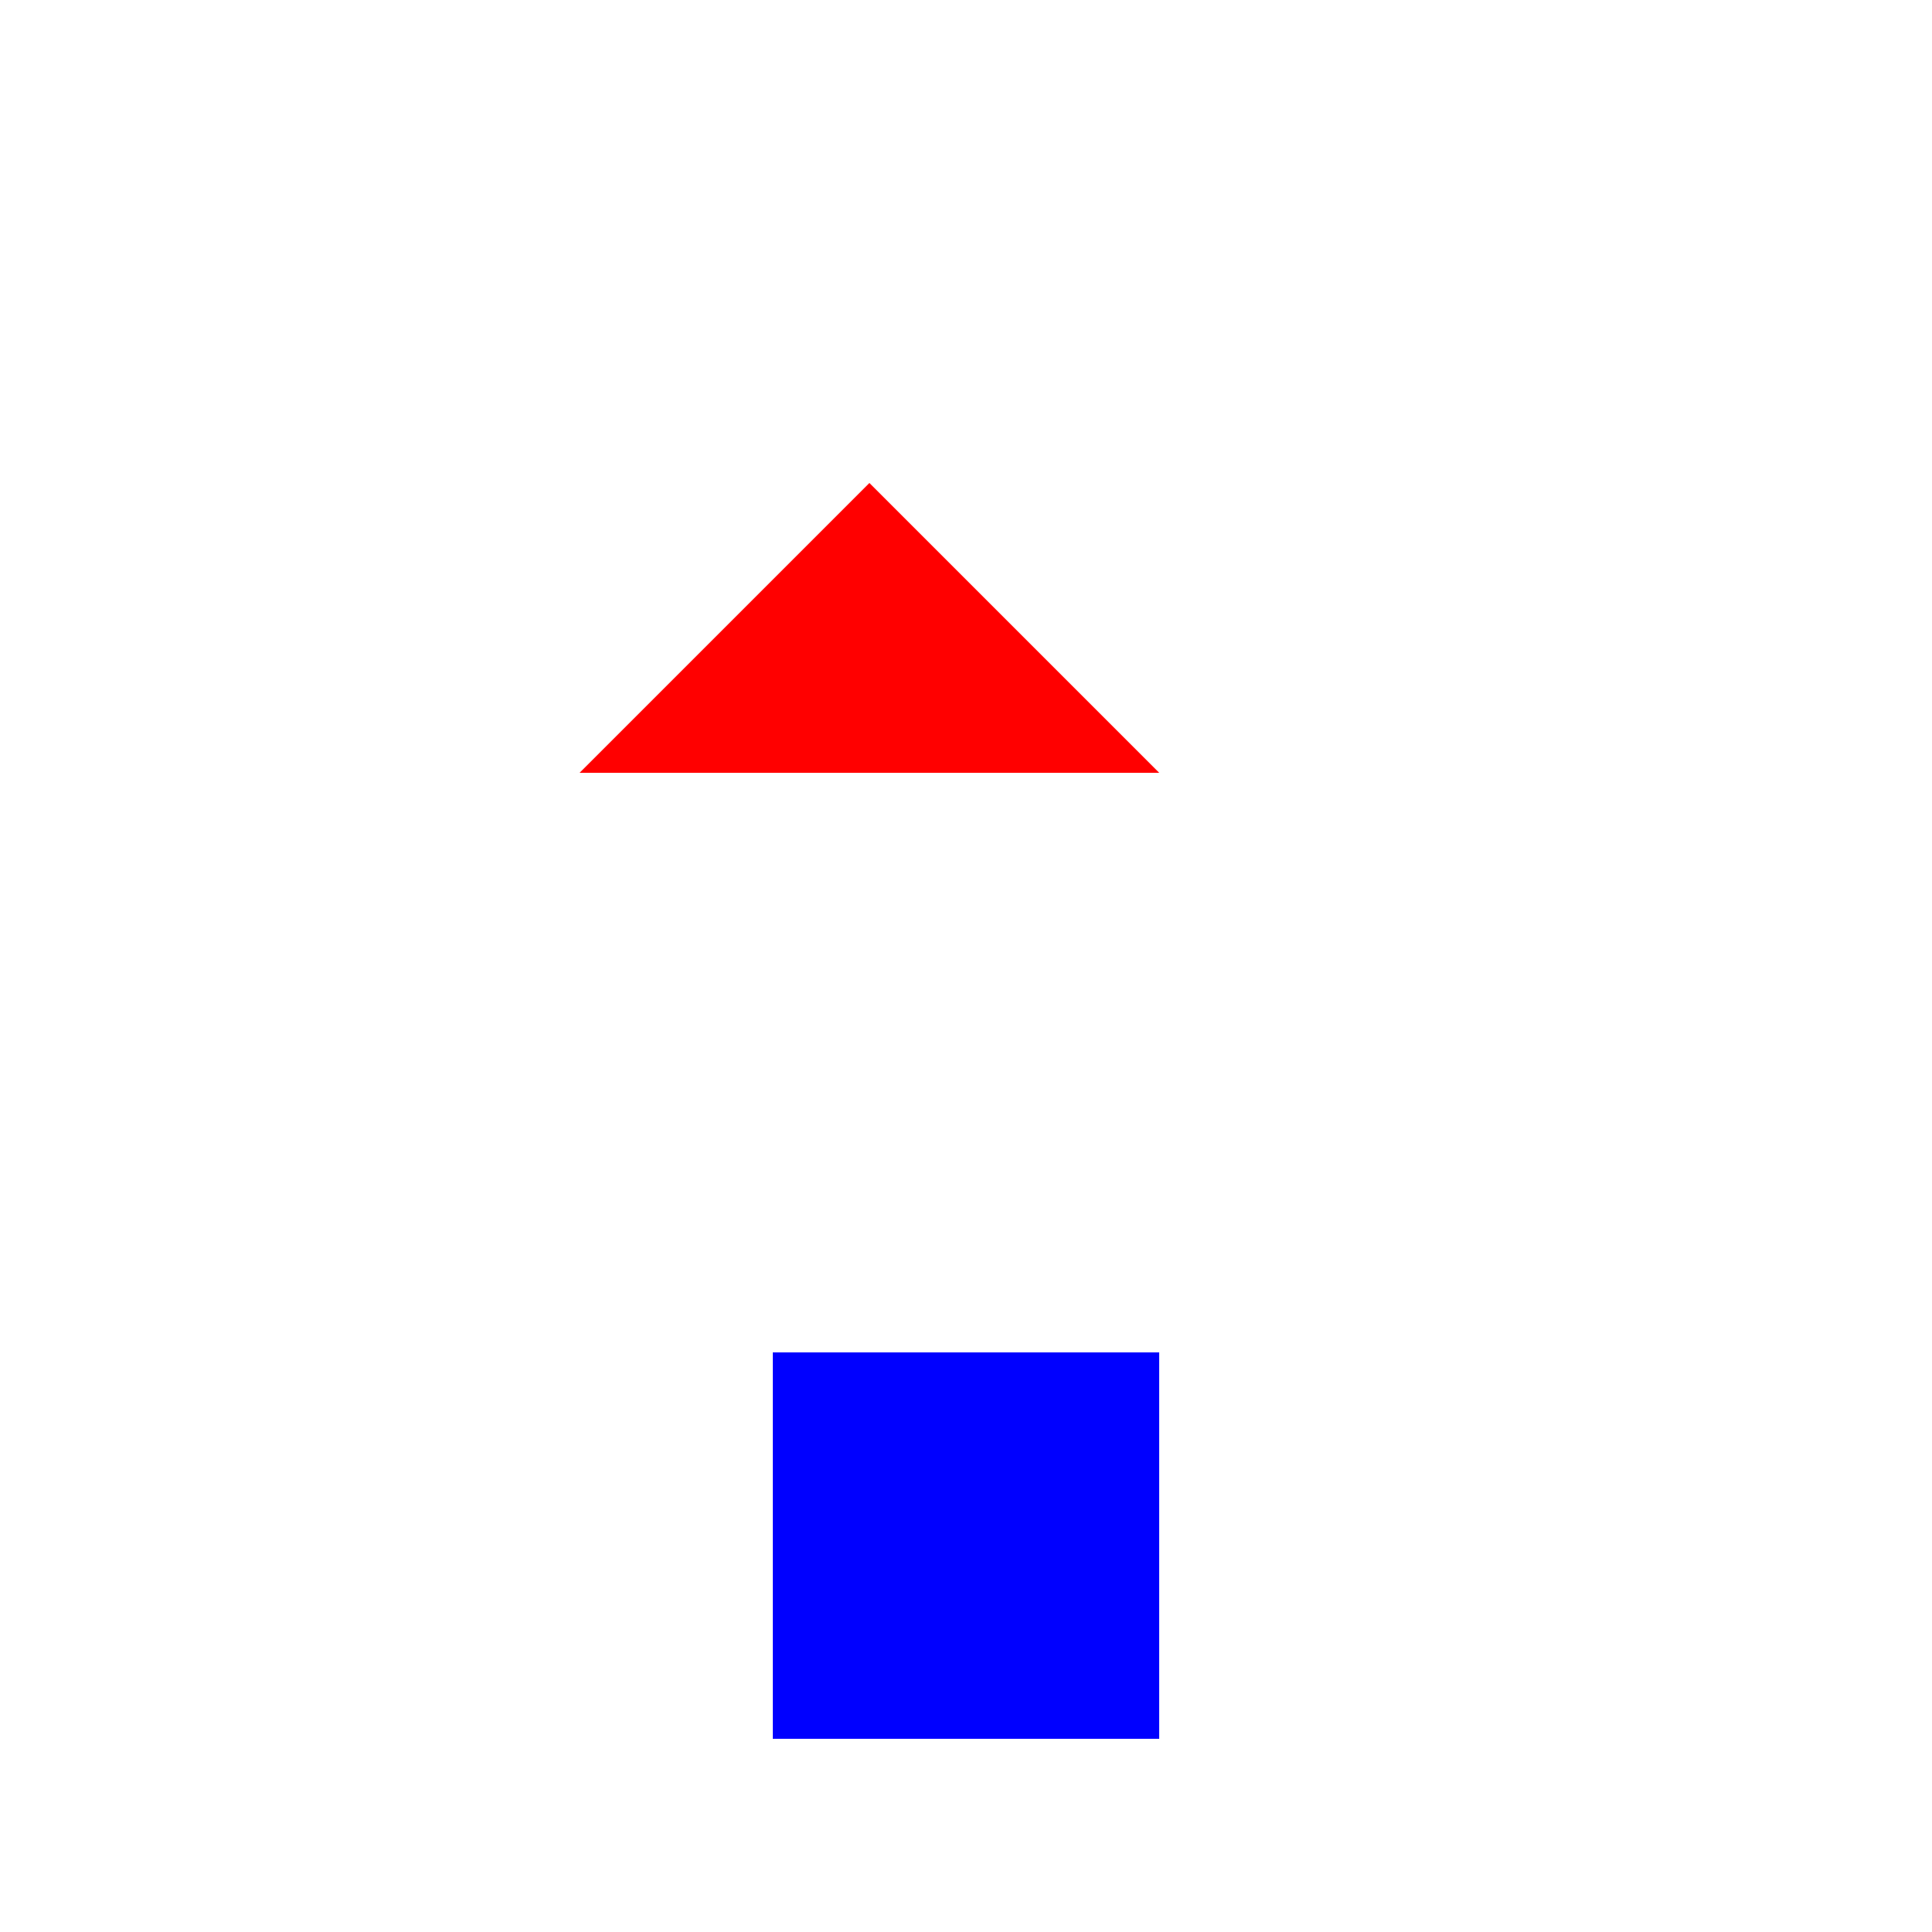 <!--

Generated by DrawGPT.
Free, open source, AI generated images in SVG, PNG, and HTML Canvas format.
https://drawgpt.ai

Created: 2023-09-26T18:50:54.283Z
Link: https://drawgpt.ai/prompt/54925/

-->
<svg xmlns="http://www.w3.org/2000/svg" xmlns:xlink="http://www.w3.org/1999/xlink" width="500" height="500"><defs/><g><rect fill="blue" stroke="none" x="200" y="350" width="100" height="100"/><path fill="red" stroke="none" paint-order="stroke fill markers" d=" M 150 200 L 300 200 L 225 125 Z"/></g></svg>